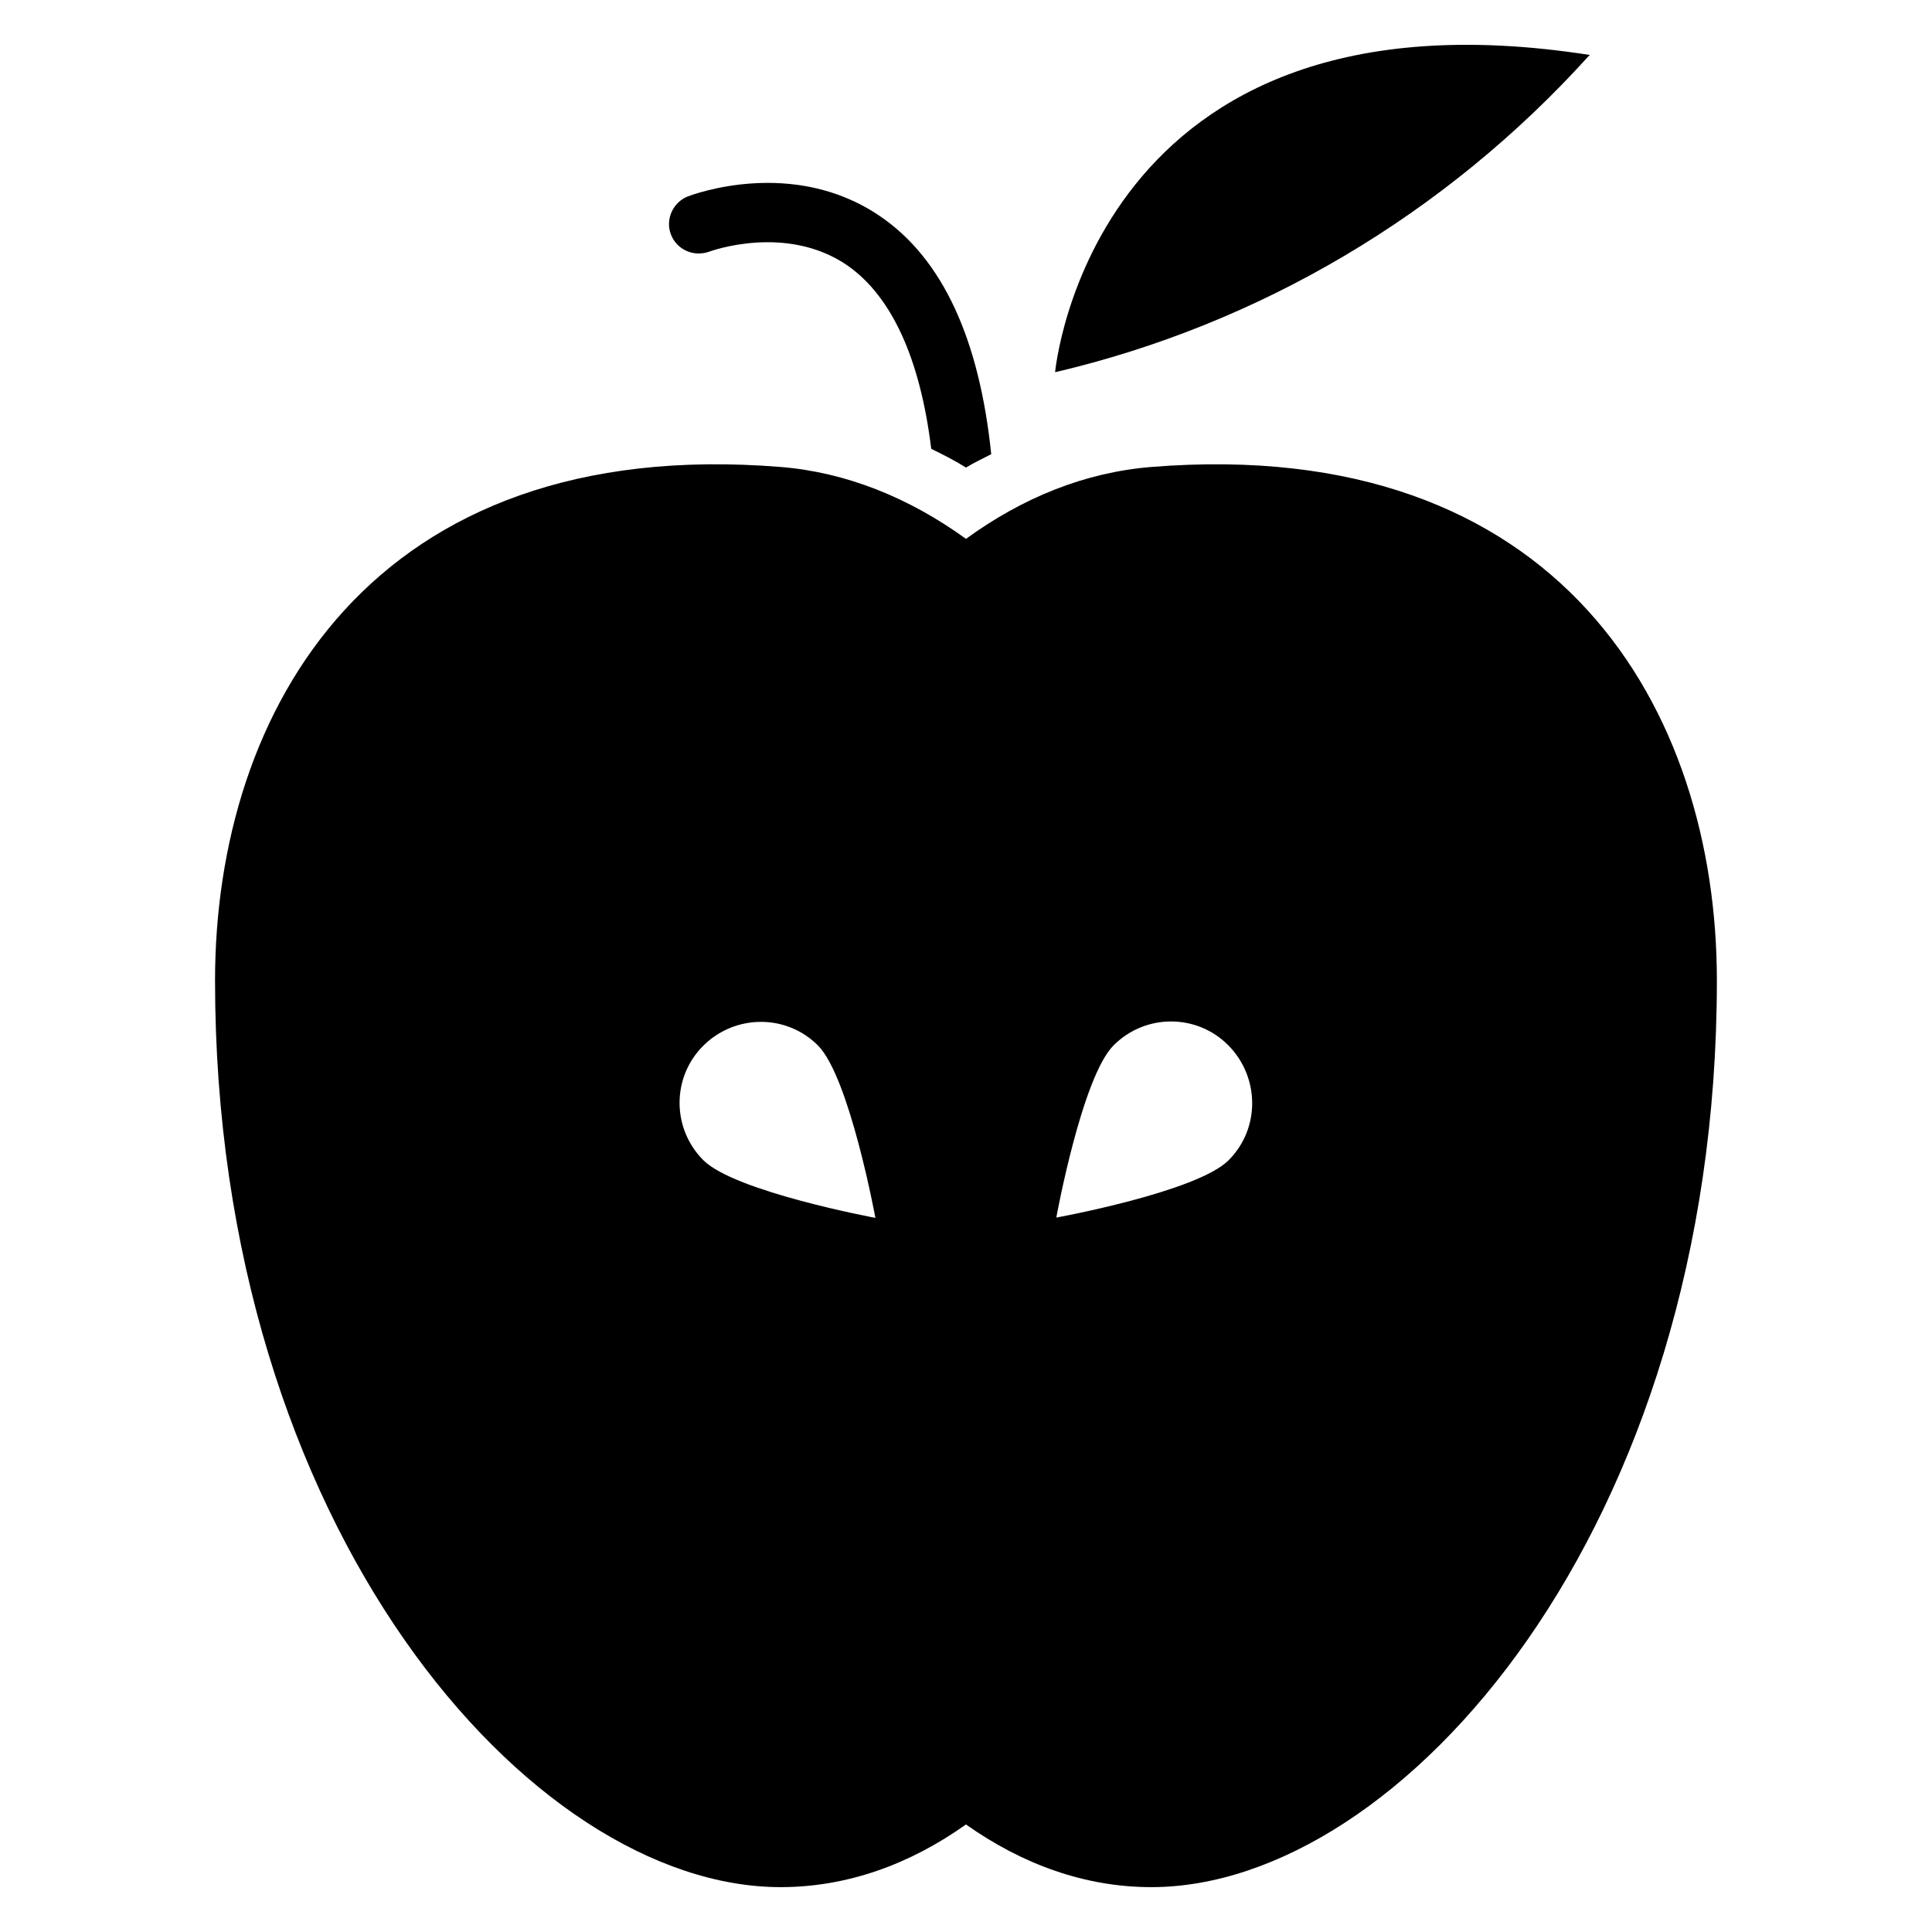 <?xml version="1.0" encoding="UTF-8"?>
<!-- Uploaded to: ICON Repo, www.svgrepo.com, Generator: ICON Repo Mixer Tools -->
<svg fill="#000000" width="800px" height="800px" version="1.1" viewBox="144 144 512 512" xmlns="http://www.w3.org/2000/svg">
 <g>
  <path d="m564.84 159.04 0.473-0.473c-132.17-20.625-141.7 84.074-141.7 84.074 54.16-12.676 103.36-41.801 141.23-83.602z"/>
  <path d="m331.98 210.68c0.234-0.078 20.309-7.477 36.527 3.621 11.809 8.188 19.363 24.797 22.277 48.648 3.07 1.496 6.219 3.07 9.211 4.961 2.203-1.34 4.41-2.363 6.691-3.543-3.148-30.543-12.91-51.797-29.441-63.055-23.145-15.824-49.828-5.668-50.934-5.273-4.016 1.574-6.062 6.141-4.488 10.156 1.574 4.012 6.062 5.981 10.156 4.484z"/>
  <path d="m449.12 267.75c-17.555 1.418-34.086 8.109-49.121 19.051-15.035-10.863-31.645-17.633-49.121-19.051-108.32-8.738-149.89 64.469-149.89 136.11 0 145.24 83.68 240.25 149.88 240.25 17.555 0 34.164-5.984 49.121-16.609 15.035 10.629 31.645 16.609 49.121 16.609 66.203 0 149.88-95.016 149.88-240.25 0.004-71.637-41.562-144.84-149.88-136.11zm-118.71 183.73c-8.422-8.422-8.422-22.043 0-30.387s22.043-8.422 30.387 0 15.191 45.656 15.191 45.656c0 0.004-37.234-6.926-45.578-15.27zm139.18 0c-8.422 8.422-45.656 15.191-45.656 15.191s6.769-37.234 15.191-45.656 22.043-8.422 30.387 0c8.344 8.426 8.504 22.043 0.078 30.465z"/>
 </g>
</svg>